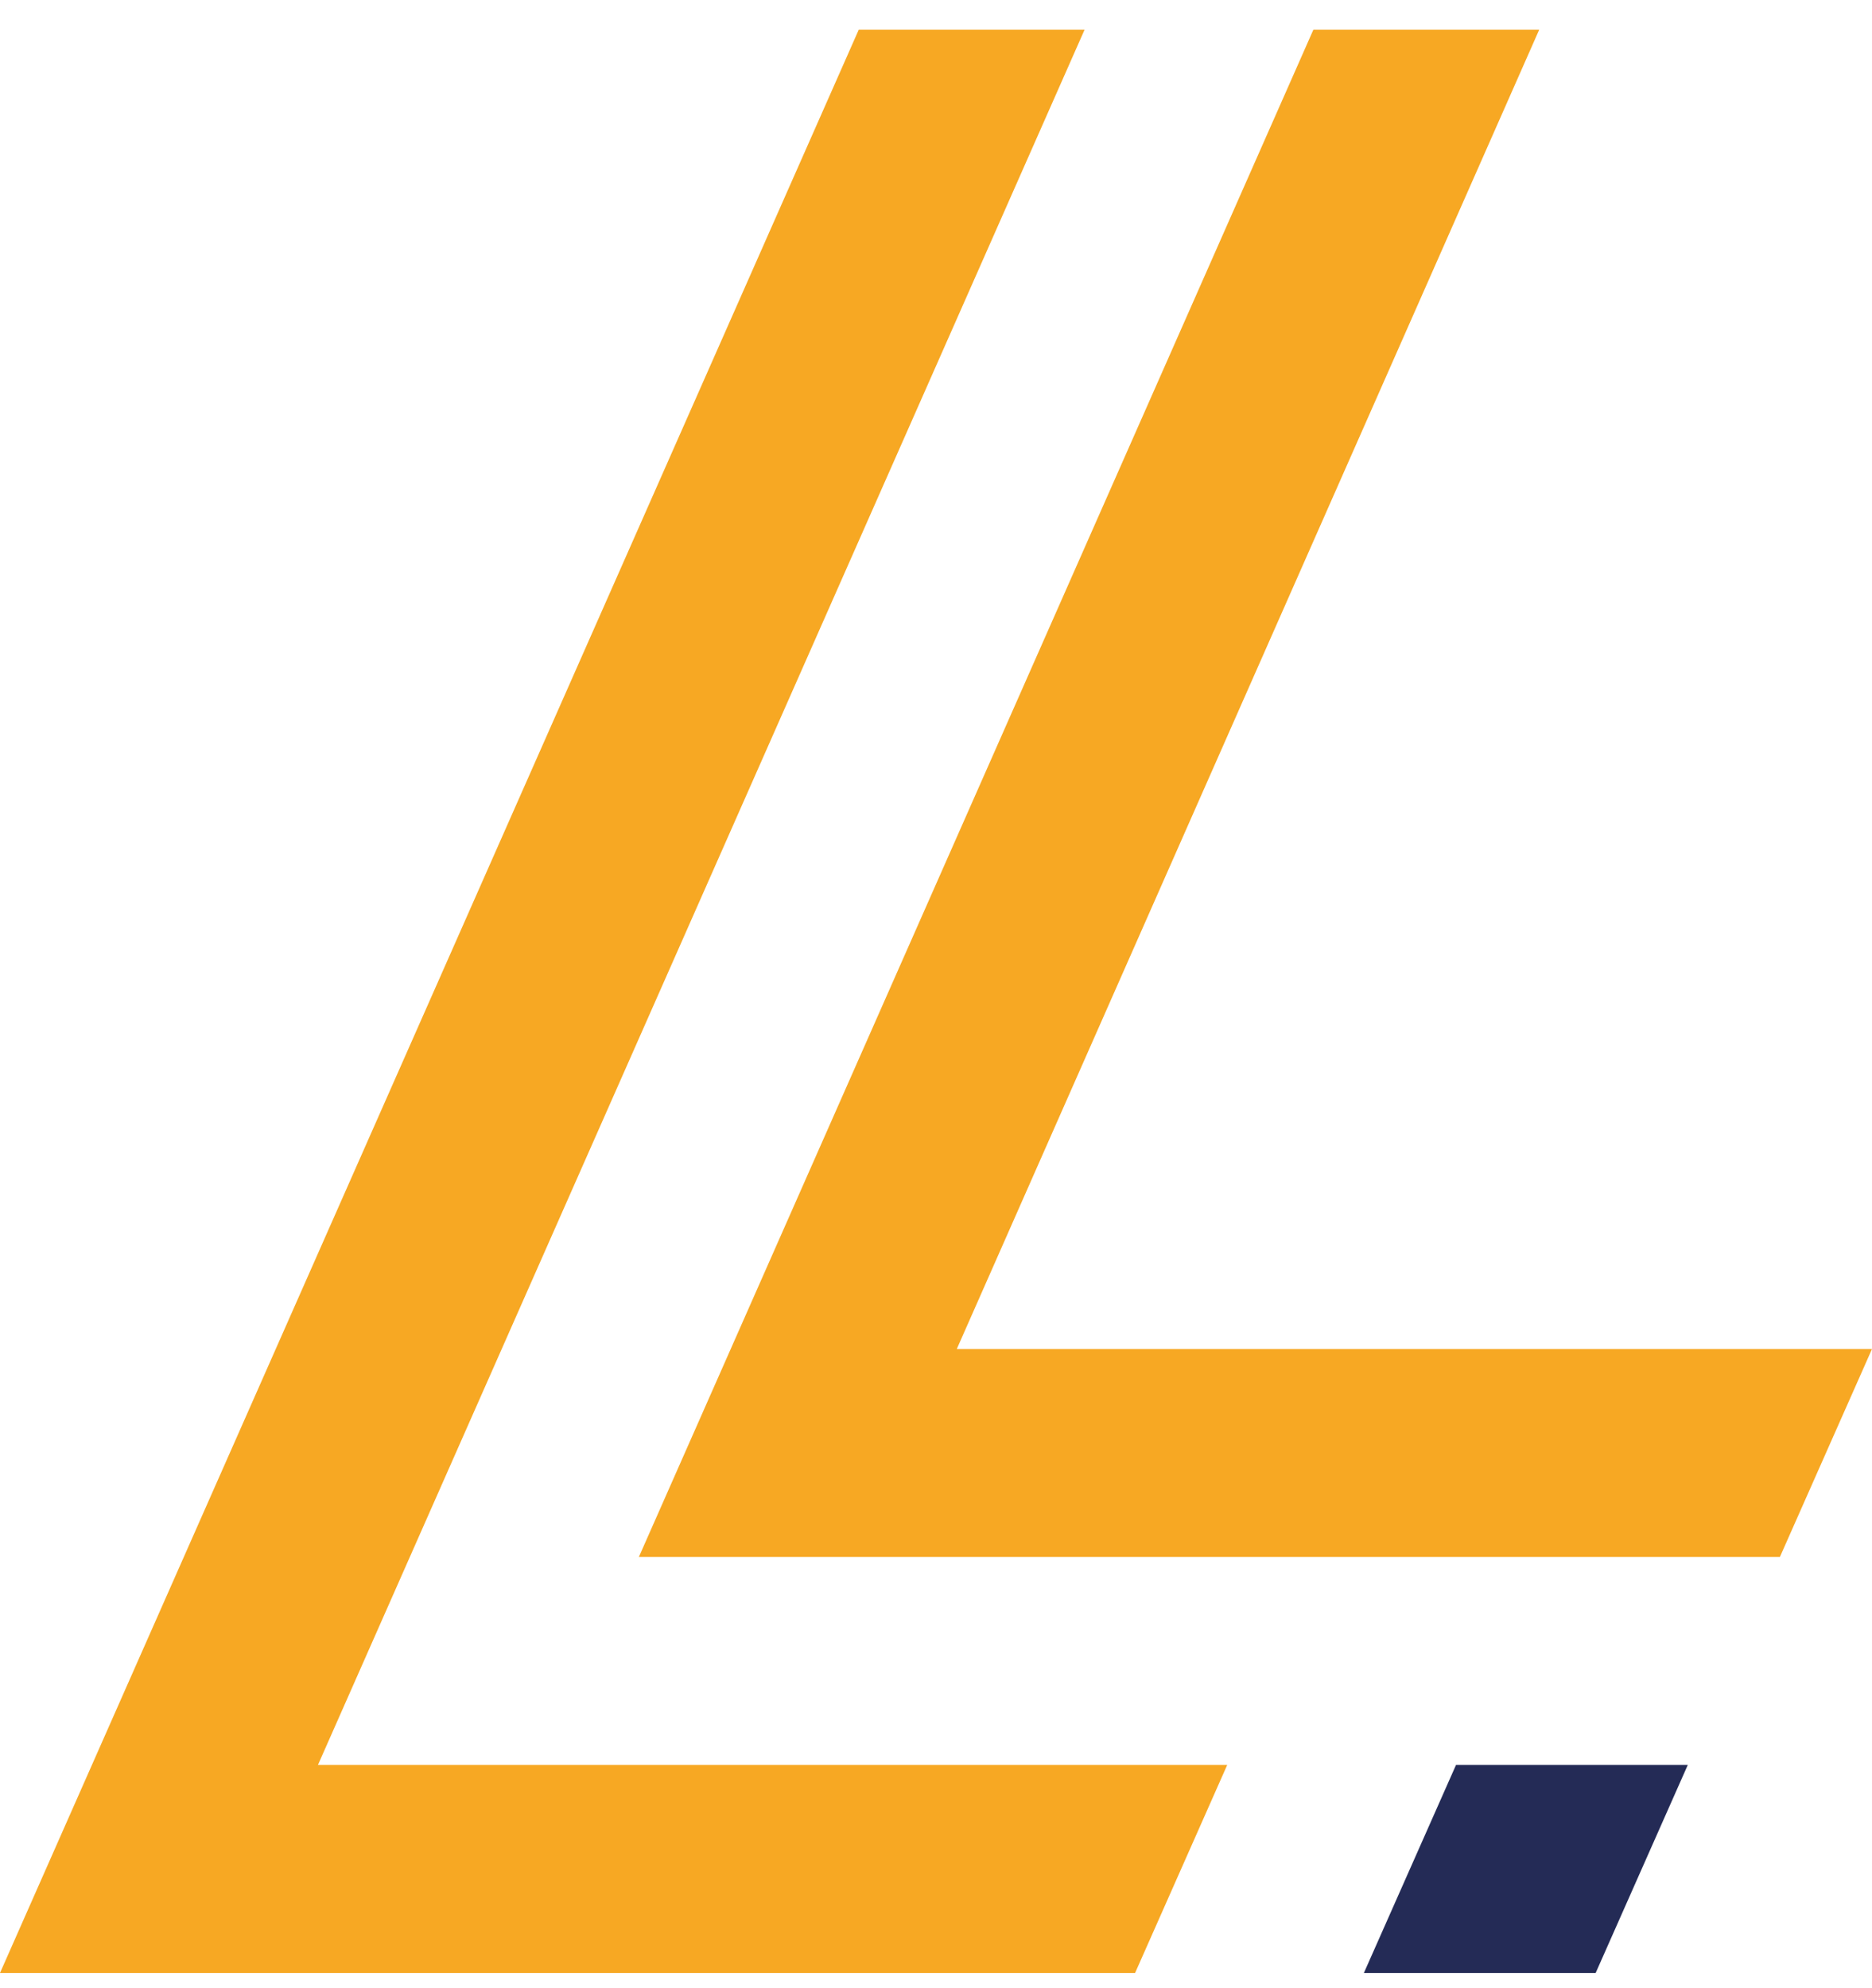 <?xml version="1.0" encoding="utf-8"?>
<!-- Generator: Adobe Illustrator 25.0.0, SVG Export Plug-In . SVG Version: 6.00 Build 0)  -->
<svg version="1.1" id="Ebene_1" xmlns="http://www.w3.org/2000/svg" xmlns:xlink="http://www.w3.org/1999/xlink" x="0px" y="0px"
	 viewBox="0 0 63 66.9" style="enable-background:new 0 0 63 66.9;" xml:space="preserve">
<style type="text/css">
	.st0{fill:#F7A823;}
	.st1{fill:#242B56;}
</style>
<g id="Ebene_2_1_">
</g>
<g id="Ebene_1_1_">
	<g>
		<g>
			<polygon class="st0" points="44.2,1 21.5,52.4 59.9,52.4 63,45.4 32.2,45.4 51.8,1 			"/>
			<polygon class="st0" points="10.7,59.4 36.5,1 28.9,1 0,66.4 38.2,66.4 41.3,59.4 			"/>
		</g>
		<polygon class="st1" points="49,59.4 56.8,59.4 53.7,66.4 45.9,66.4 		"/>
	</g>
</g>
</svg>
